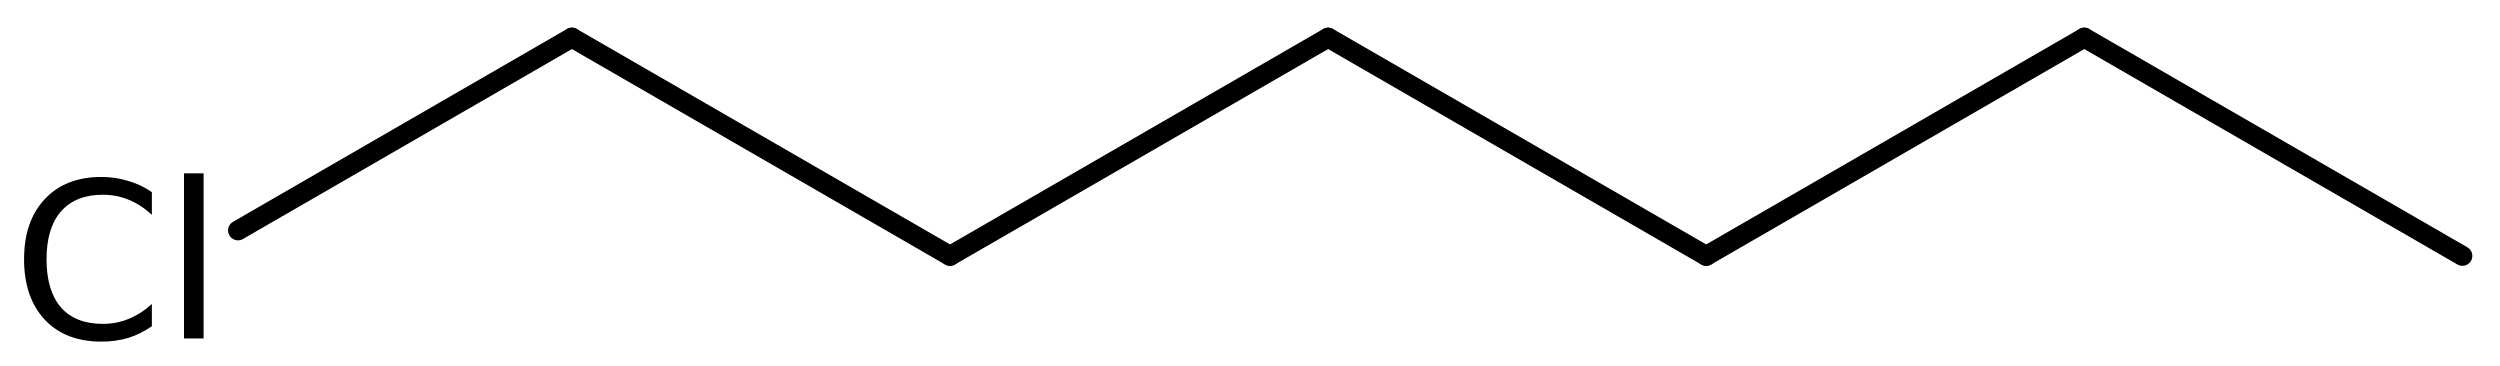 <?xml version='1.0' encoding='UTF-8'?>
<!DOCTYPE svg PUBLIC "-//W3C//DTD SVG 1.1//EN" "http://www.w3.org/Graphics/SVG/1.1/DTD/svg11.dtd">
<svg version='1.2' xmlns='http://www.w3.org/2000/svg' xmlns:xlink='http://www.w3.org/1999/xlink' width='58.178mm' height='8.51mm' viewBox='0 0 58.178 8.51'>
  <desc>Generated by the Chemistry Development Kit (http://github.com/cdk)</desc>
  <g stroke-linecap='round' stroke-linejoin='round' stroke='#000000' stroke-width='.462' fill='#000000'>
    <rect x='.0' y='.0' width='59.0' height='9.0' fill='#FFFFFF' stroke='none'/>
    <g id='mol1' class='mol'>
      <line id='mol1bnd1' class='bond' x1='57.303' y1='5.955' x2='48.504' y2='.875'/>
      <line id='mol1bnd2' class='bond' x1='48.504' y1='.875' x2='39.705' y2='5.955'/>
      <line id='mol1bnd3' class='bond' x1='39.705' y1='5.955' x2='30.907' y2='.875'/>
      <line id='mol1bnd4' class='bond' x1='30.907' y1='.875' x2='22.108' y2='5.955'/>
      <line id='mol1bnd5' class='bond' x1='22.108' y1='5.955' x2='13.309' y2='.875'/>
      <line id='mol1bnd6' class='bond' x1='13.309' y1='.875' x2='5.538' y2='5.362'/>
      <path id='mol1atm7' class='atom' d='M3.534 4.471v.529q-.255 -.237 -.541 -.352q-.28 -.116 -.602 -.116q-.633 .0 -.973 .389q-.335 .384 -.335 1.113q.0 .73 .335 1.12q.34 .383 .973 .383q.322 -.0 .602 -.116q.286 -.115 .541 -.347v.517q-.261 .183 -.553 .274q-.292 .085 -.621 .085q-.839 .0 -1.319 -.511q-.481 -.517 -.481 -1.405q-.0 -.888 .481 -1.399q.48 -.517 1.319 -.517q.329 .0 .621 .092q.298 .085 .553 .261zM4.282 4.033h.456v3.844h-.456v-3.844z' stroke='none'/>
    </g>
  </g>
</svg>
